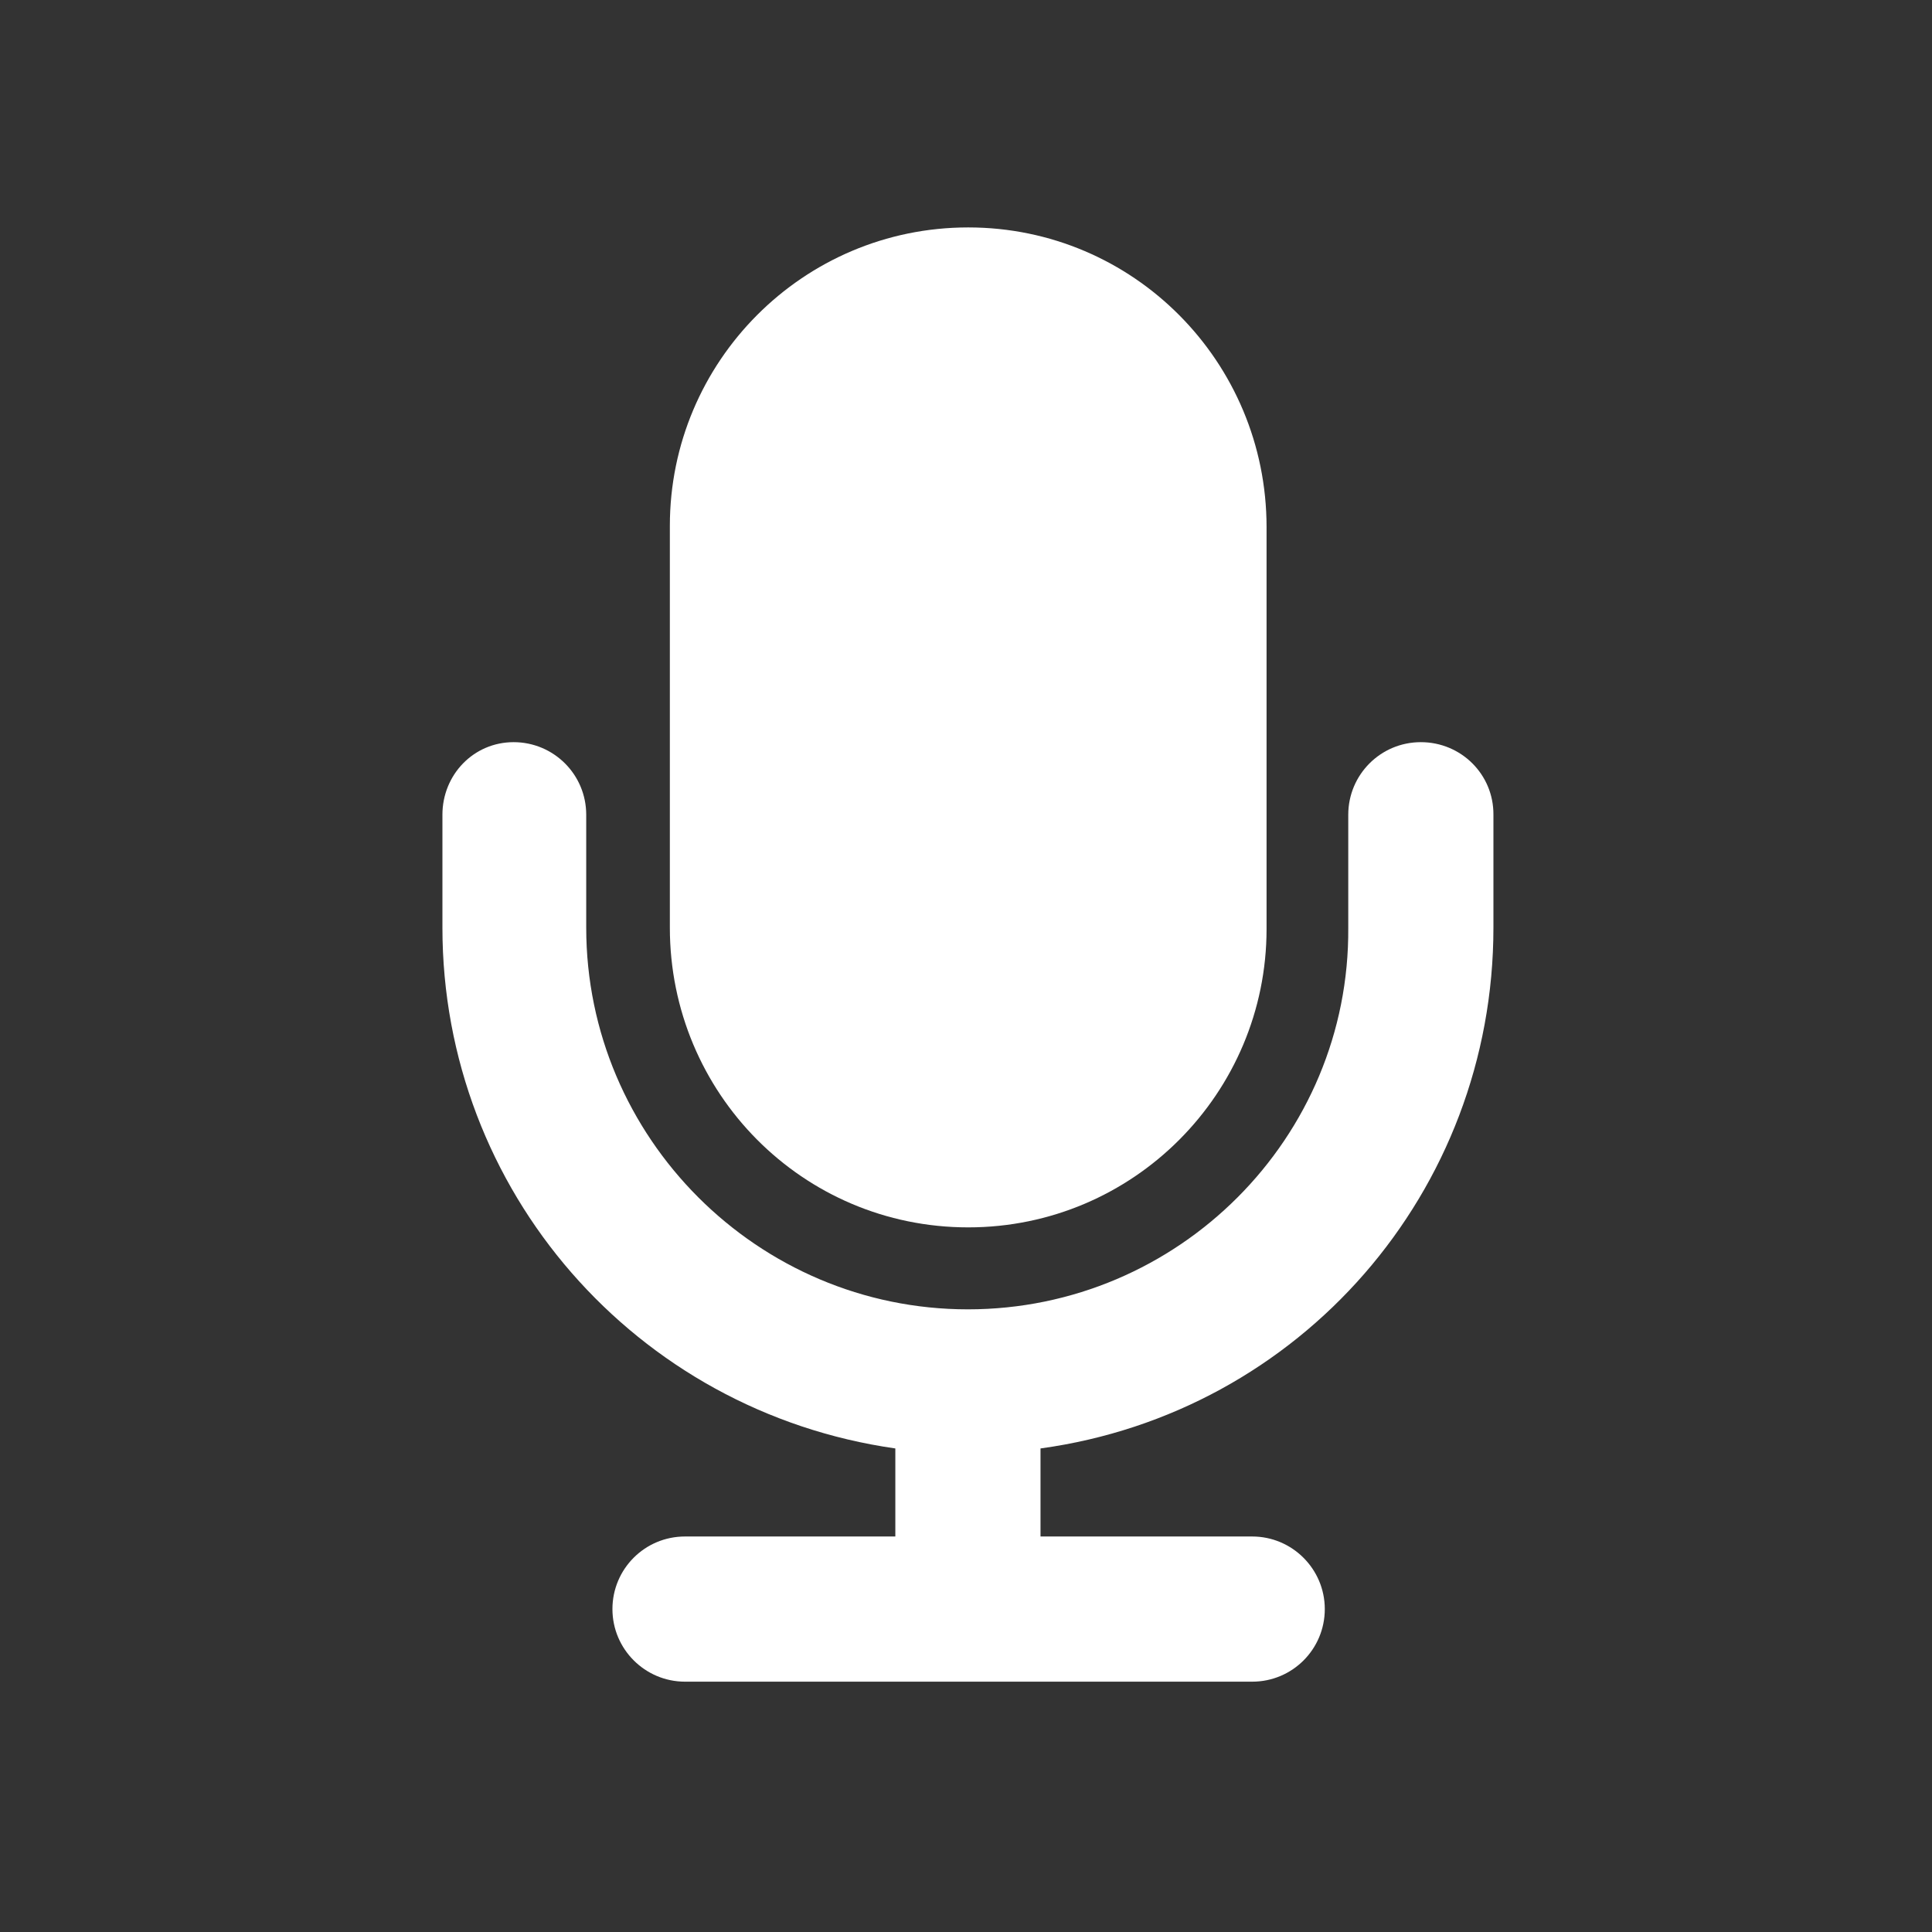<?xml version="1.0" encoding="UTF-8"?> <!-- Generator: Adobe Illustrator 24.1.2, SVG Export Plug-In . SVG Version: 6.00 Build 0) --> <svg xmlns="http://www.w3.org/2000/svg" xmlns:xlink="http://www.w3.org/1999/xlink" id="Layer_1" x="0px" y="0px" viewBox="0 0 700 700" xml:space="preserve"><rect x="0" y="0" width="700" height="700" fill="#333333" stroke="none"/> <g> <path fill="#FFFFFF" d="M350.8,444.7c59.9,0,108.1-48.7,108.1-108.1V191c0-59.9-48.2-108.6-108.1-108.6s-108.1,48.7-108.1,108.1 v145.6C242.7,396,290.8,444.7,350.8,444.7z"></path> <path fill="#FFFFFF" d="M514.8,268.9c-14.6,0-26.3,11.8-26.3,26.3v40.9c0.6,76.2-61.6,138.3-137.8,138.3s-138.3-62.2-138.3-138.3 v-40.9c0-14.6-11.8-26.3-26.3-26.3s-25.8,11.8-25.8,26.3v40.9c0,95.2,70,175.3,164.1,188.7v31.9h-76.2c-14.6,0-26.3,11.8-26.3,26.3 s11.8,26.3,26.3,26.3h205.5c14.6,0,26.3-11.8,26.3-26.3s-11.8-26.3-26.3-26.3h-76.7v-31.9c94.1-12.9,164.1-93,164.1-188.7v-40.9 C541.2,280.6,529.4,268.9,514.8,268.9L514.8,268.9z"></path> </g> </svg> 